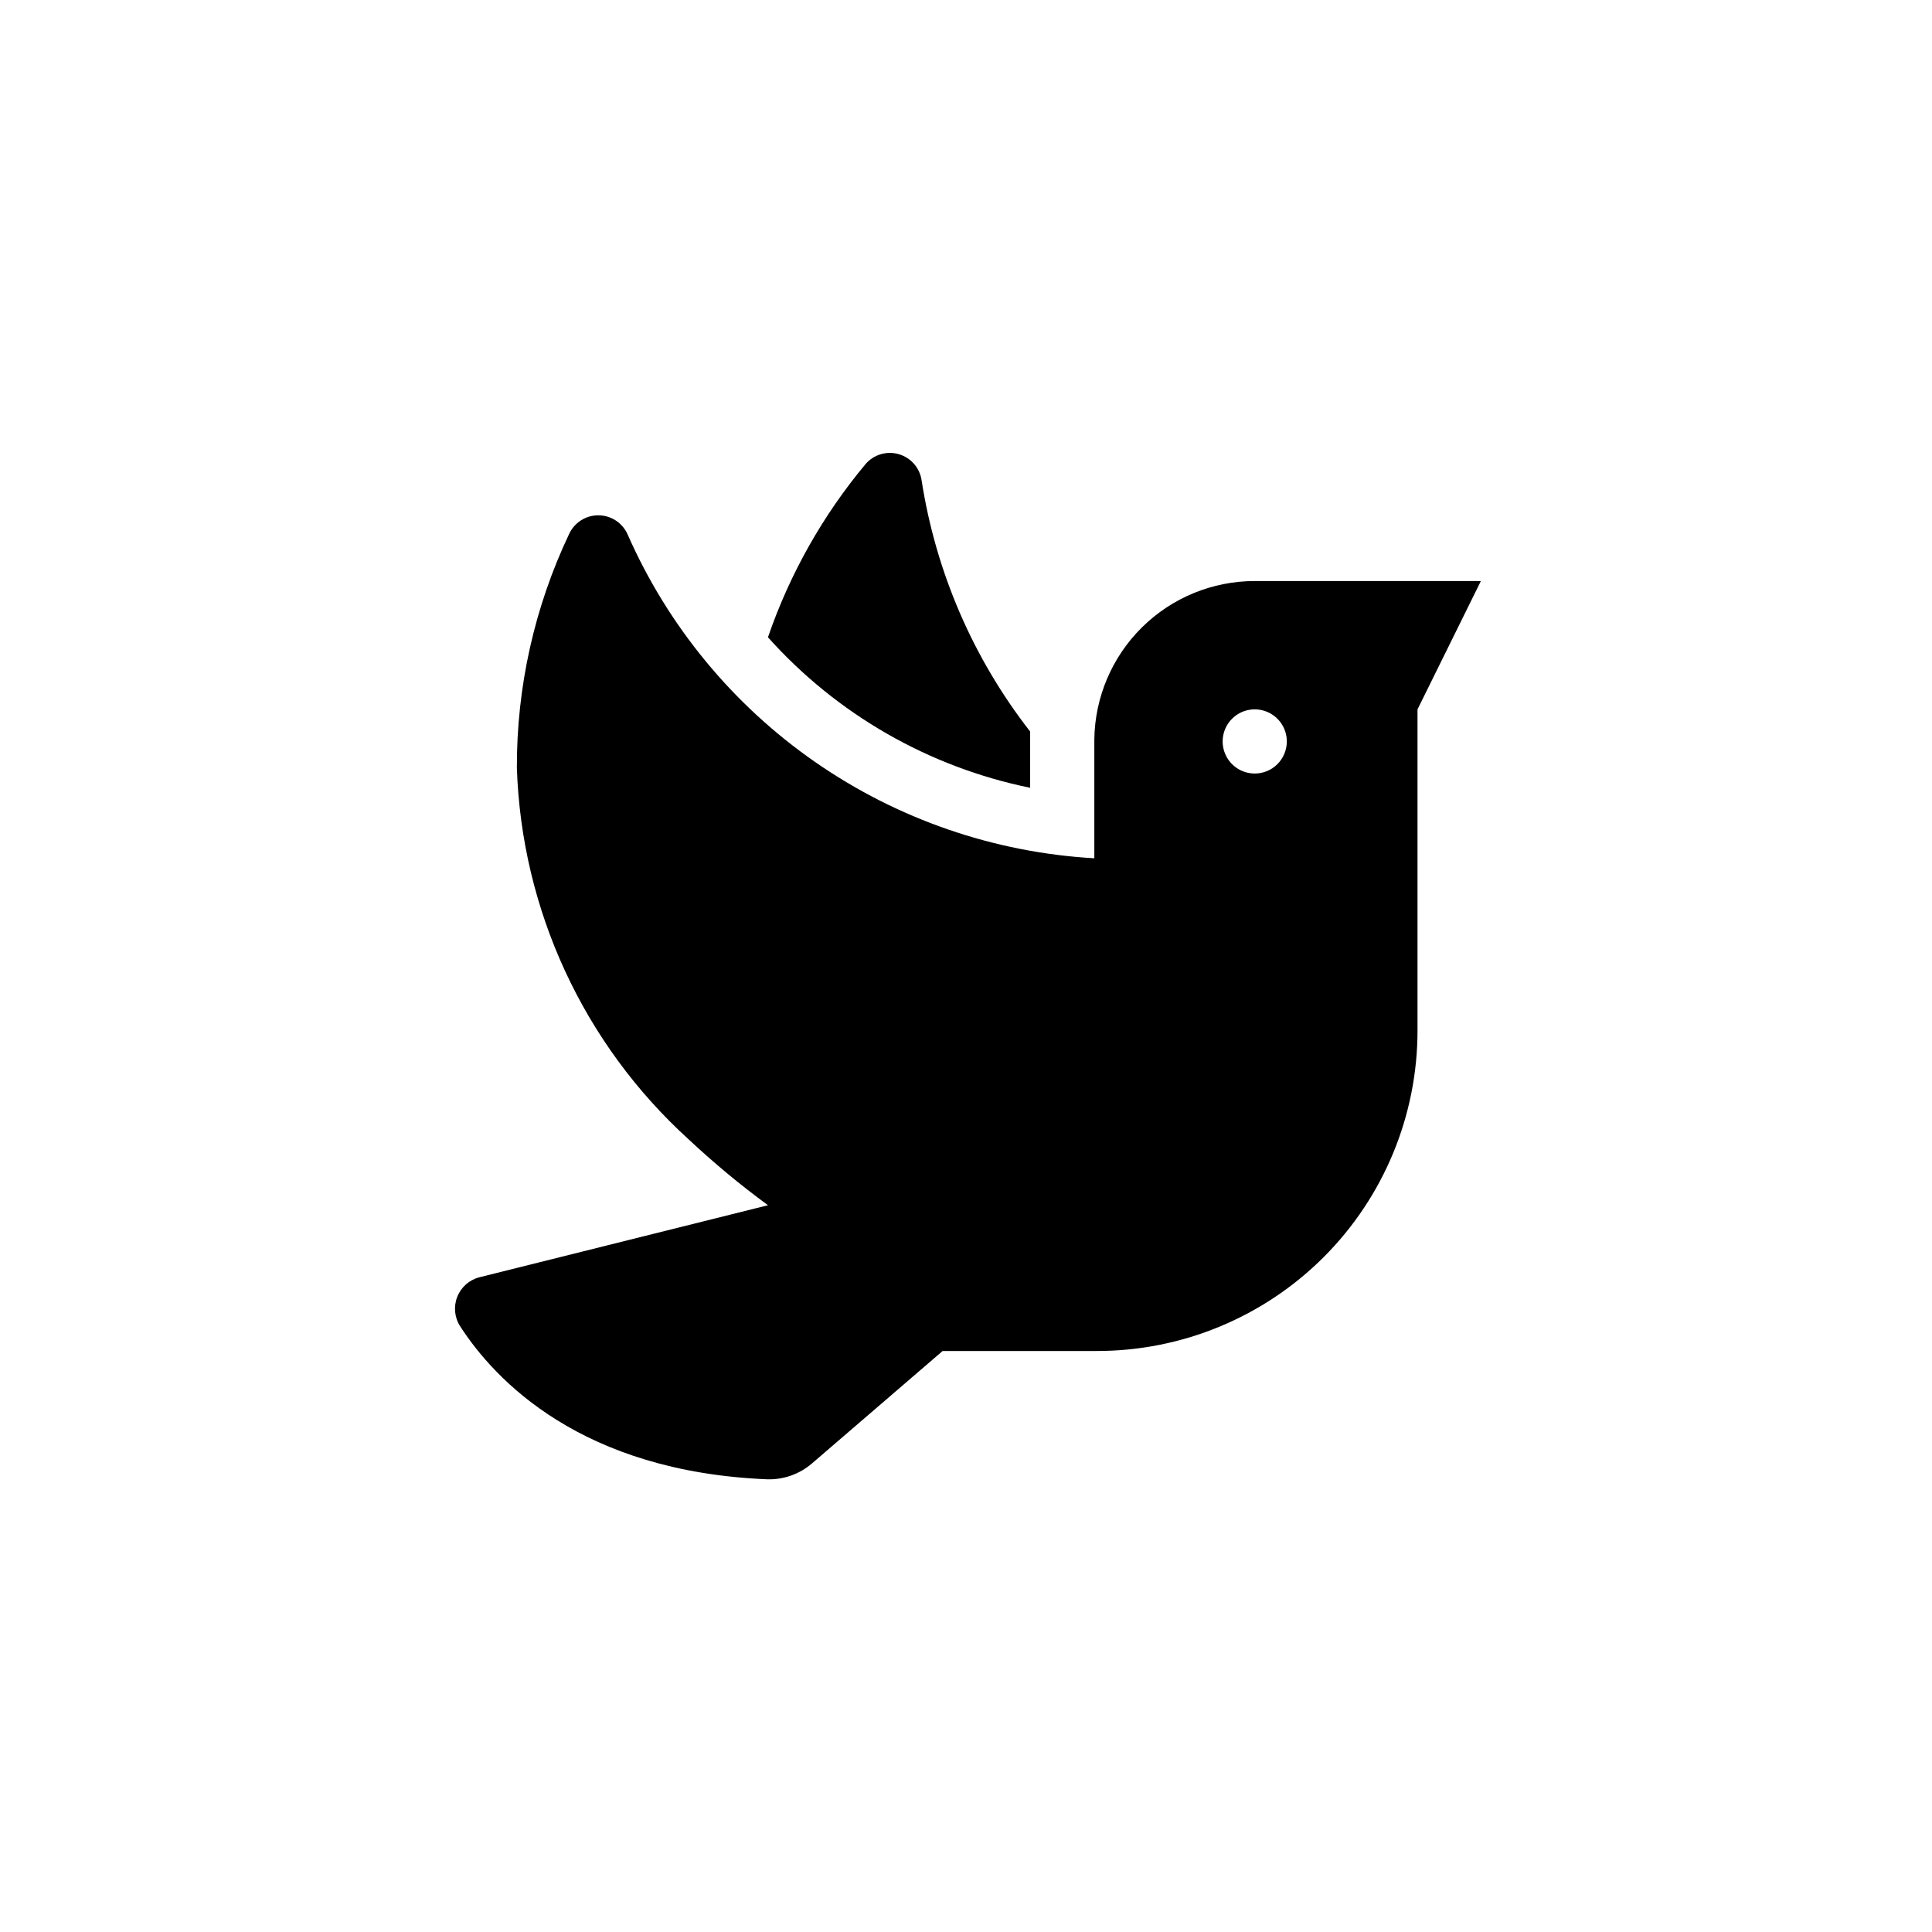 <?xml version="1.0" encoding="UTF-8"?>
<!-- Uploaded to: ICON Repo, www.iconrepo.com, Generator: ICON Repo Mixer Tools -->
<svg fill="#000000" width="800px" height="800px" version="1.1" viewBox="144 144 512 512" xmlns="http://www.w3.org/2000/svg">
 <g>
  <path d="m417 352.77v-14.902c-15.098-19.371-24.996-42.277-28.762-66.547-0.469-3.285-2.809-5.992-5.988-6.941-3.18-0.945-6.621 0.043-8.809 2.535-11.375 13.613-20.164 29.195-25.926 45.973 18.27 20.418 42.637 34.406 69.484 39.883z"/>
  <path d="m476.52 297.98c-11.184 0-21.918 4.406-29.875 12.266-7.957 7.859-12.496 18.535-12.637 29.719v31.488c-26.547-1.516-52.16-10.348-74-25.52-21.844-15.172-39.059-36.09-49.746-60.441-1.391-3.008-4.402-4.93-7.715-4.93s-6.324 1.922-7.715 4.93c-9.195 19.383-13.93 40.578-13.855 62.031 1.242 37.625 17.68 73.145 45.555 98.453 6.641 6.219 13.652 12.039 20.992 17.422l-76.516 19.102c-2.676 0.699-4.852 2.644-5.848 5.219-1 2.578-0.699 5.481 0.809 7.797 9.238 14.273 32.117 38.52 81.449 40.516 4.301 0.102 8.488-1.395 11.754-4.199l34.637-29.809h40.832c22.555 0.027 44.195-8.922 60.145-24.871 15.953-15.949 24.898-37.59 24.871-60.145v-85.02l16.793-34.008zm0 51.012c-3.441 0-6.539-2.07-7.856-5.25-1.316-3.176-0.59-6.832 1.844-9.266 2.43-2.43 6.086-3.156 9.266-1.84 3.176 1.316 5.246 4.414 5.246 7.852 0 2.258-0.895 4.418-2.488 6.012-1.594 1.598-3.758 2.492-6.012 2.492z"/>
 </g>
</svg>
